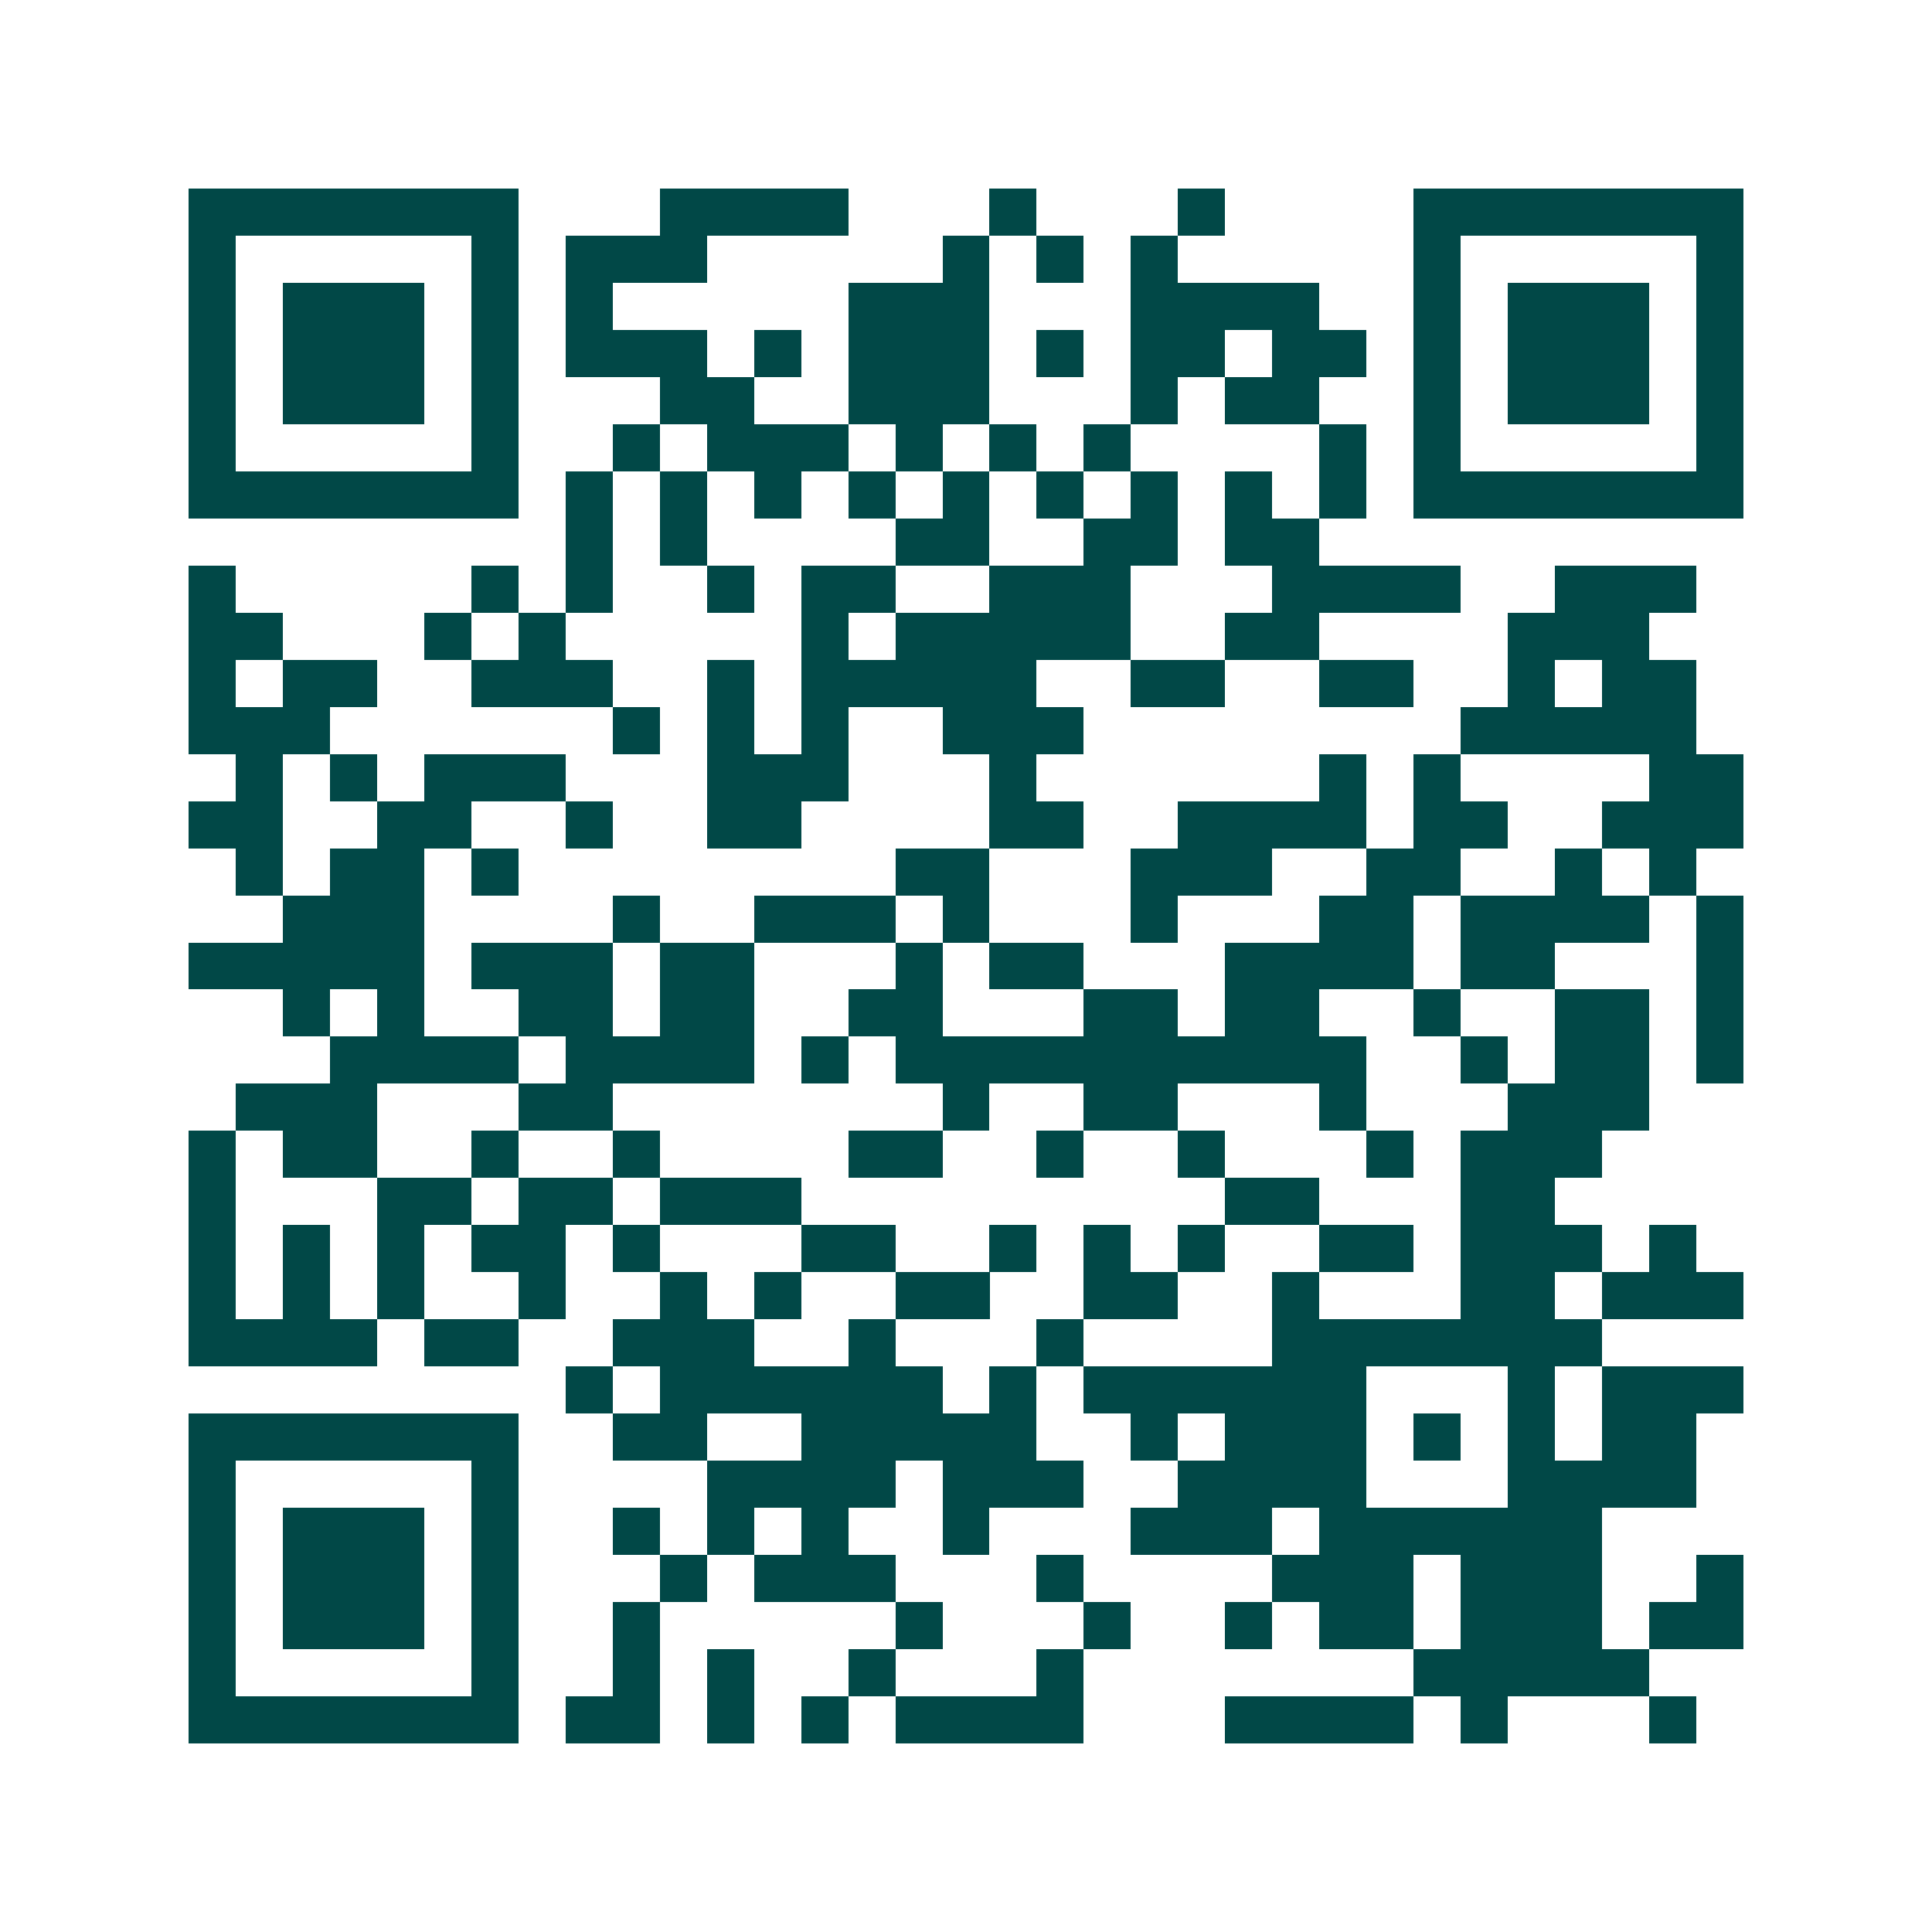 <svg xmlns="http://www.w3.org/2000/svg" width="200" height="200" viewBox="0 0 41 41" shape-rendering="crispEdges"><path fill="#ffffff" d="M0 0h41v41H0z"/><path stroke="#014847" d="M4 4.5h7m3 0h4m3 0h1m3 0h1m4 0h7M4 5.5h1m5 0h1m1 0h3m5 0h1m1 0h1m1 0h1m5 0h1m5 0h1M4 6.5h1m1 0h3m1 0h1m1 0h1m5 0h3m3 0h4m2 0h1m1 0h3m1 0h1M4 7.5h1m1 0h3m1 0h1m1 0h3m1 0h1m1 0h3m1 0h1m1 0h2m1 0h2m1 0h1m1 0h3m1 0h1M4 8.5h1m1 0h3m1 0h1m3 0h2m2 0h3m3 0h1m1 0h2m2 0h1m1 0h3m1 0h1M4 9.5h1m5 0h1m2 0h1m1 0h3m1 0h1m1 0h1m1 0h1m4 0h1m1 0h1m5 0h1M4 10.5h7m1 0h1m1 0h1m1 0h1m1 0h1m1 0h1m1 0h1m1 0h1m1 0h1m1 0h1m1 0h7M12 11.5h1m1 0h1m4 0h2m2 0h2m1 0h2M4 12.5h1m5 0h1m1 0h1m2 0h1m1 0h2m2 0h3m3 0h4m2 0h3M4 13.5h2m3 0h1m1 0h1m5 0h1m1 0h5m2 0h2m4 0h3M4 14.5h1m1 0h2m2 0h3m2 0h1m1 0h5m2 0h2m2 0h2m2 0h1m1 0h2M4 15.5h3m6 0h1m1 0h1m1 0h1m2 0h3m8 0h5M5 16.5h1m1 0h1m1 0h3m3 0h3m3 0h1m6 0h1m1 0h1m4 0h2M4 17.5h2m2 0h2m2 0h1m2 0h2m4 0h2m2 0h4m1 0h2m2 0h3M5 18.5h1m1 0h2m1 0h1m8 0h2m3 0h3m2 0h2m2 0h1m1 0h1M6 19.5h3m4 0h1m2 0h3m1 0h1m3 0h1m3 0h2m1 0h4m1 0h1M4 20.5h5m1 0h3m1 0h2m3 0h1m1 0h2m3 0h4m1 0h2m3 0h1M6 21.5h1m1 0h1m2 0h2m1 0h2m2 0h2m3 0h2m1 0h2m2 0h1m2 0h2m1 0h1M7 22.5h4m1 0h4m1 0h1m1 0h10m2 0h1m1 0h2m1 0h1M5 23.5h3m3 0h2m7 0h1m2 0h2m3 0h1m3 0h3M4 24.5h1m1 0h2m2 0h1m2 0h1m4 0h2m2 0h1m2 0h1m3 0h1m1 0h3M4 25.5h1m3 0h2m1 0h2m1 0h3m9 0h2m3 0h2M4 26.5h1m1 0h1m1 0h1m1 0h2m1 0h1m3 0h2m2 0h1m1 0h1m1 0h1m2 0h2m1 0h3m1 0h1M4 27.5h1m1 0h1m1 0h1m2 0h1m2 0h1m1 0h1m2 0h2m2 0h2m2 0h1m3 0h2m1 0h3M4 28.5h4m1 0h2m2 0h3m2 0h1m3 0h1m4 0h7M12 29.5h1m1 0h6m1 0h1m1 0h6m3 0h1m1 0h3M4 30.5h7m2 0h2m2 0h5m2 0h1m1 0h3m1 0h1m1 0h1m1 0h2M4 31.5h1m5 0h1m4 0h4m1 0h3m2 0h4m3 0h4M4 32.5h1m1 0h3m1 0h1m2 0h1m1 0h1m1 0h1m2 0h1m3 0h3m1 0h6M4 33.5h1m1 0h3m1 0h1m3 0h1m1 0h3m3 0h1m4 0h3m1 0h3m2 0h1M4 34.5h1m1 0h3m1 0h1m2 0h1m5 0h1m3 0h1m2 0h1m1 0h2m1 0h3m1 0h2M4 35.5h1m5 0h1m2 0h1m1 0h1m2 0h1m3 0h1m7 0h5M4 36.5h7m1 0h2m1 0h1m1 0h1m1 0h4m3 0h4m1 0h1m3 0h1"/></svg>
